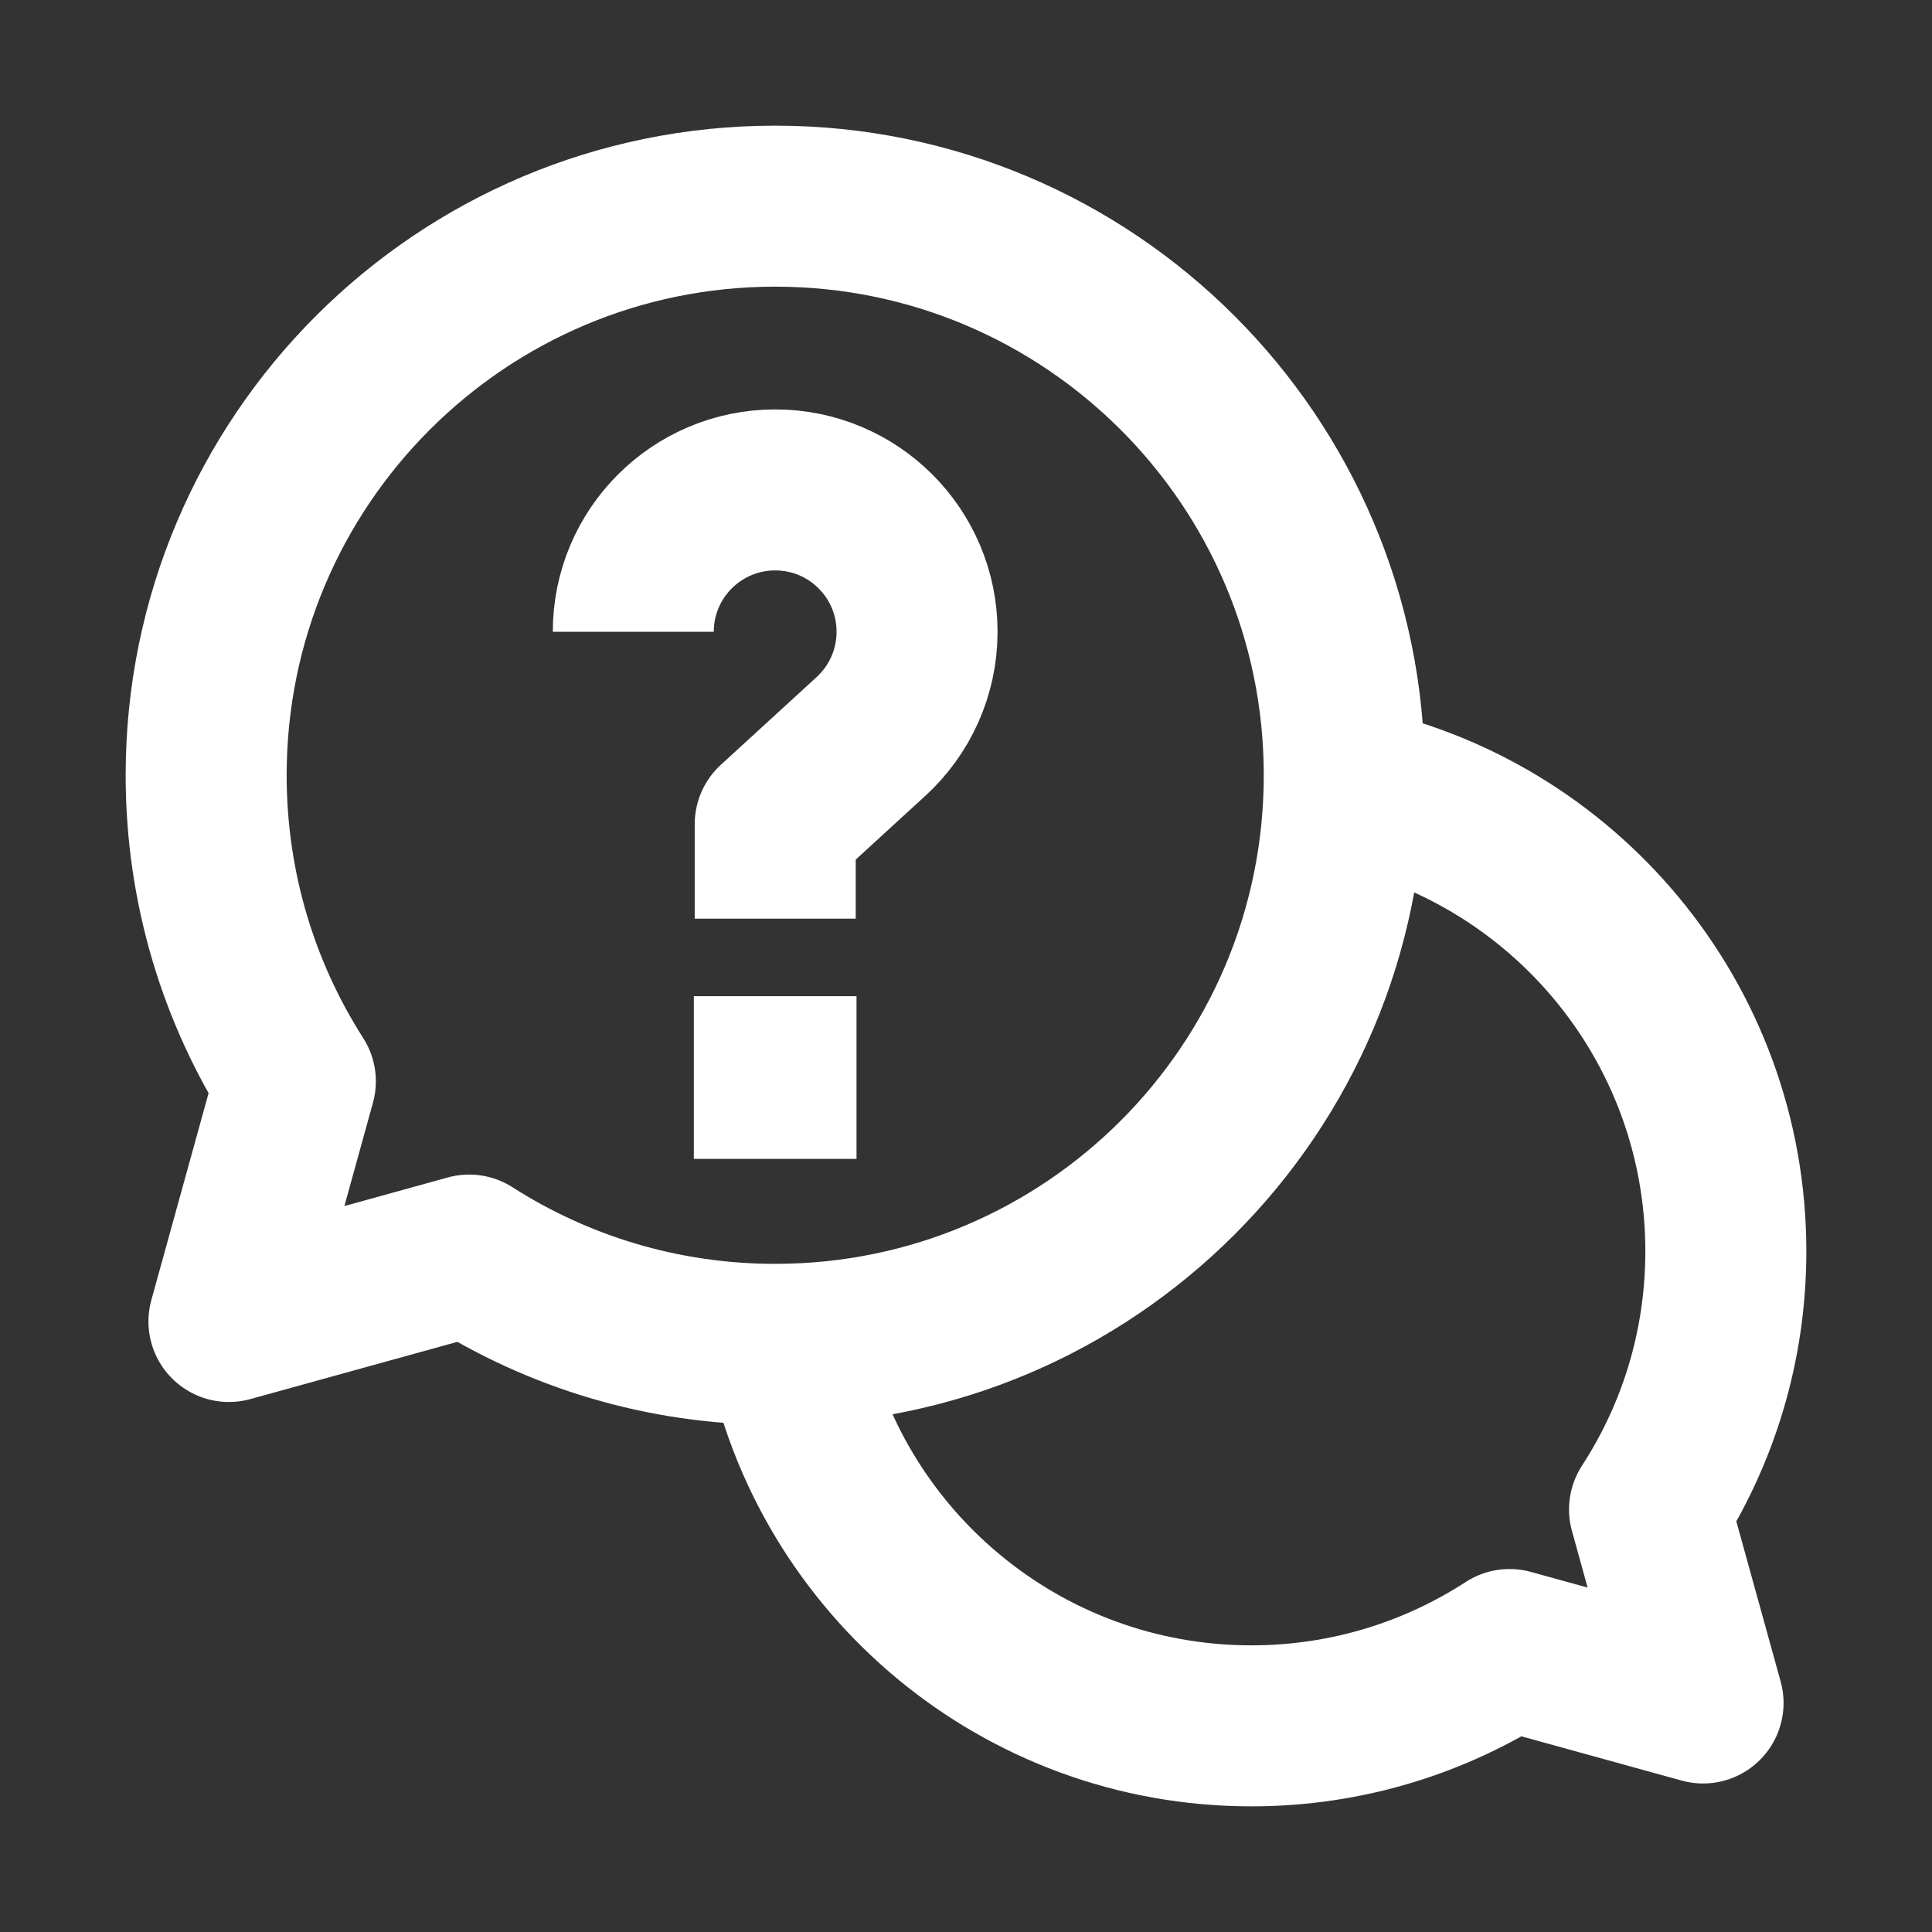 <svg width="24" height="24" viewBox="0 0 24 24" fill="none" xmlns="http://www.w3.org/2000/svg">
<rect x="0" y="0" width="24" height="24" fill="#333333" stroke="none"/>
<path d="M9.764 16.698C10.3 19.401 12.684 21.439 15.545 21.439C16.728 21.439 17.829 21.09 18.752 20.491L21.156 21.155L20.491 18.751C21.091 17.828 21.439 16.727 21.439 15.544C21.439 12.684 19.402 10.3 16.699 9.763" stroke="white" stroke-width="2" stroke-miterlimit="10" stroke-linejoin="round"/>
<path d="M9.63 2.561C5.726 2.561 2.561 5.726 2.561 9.63C2.561 11.03 2.967 12.335 3.669 13.433L2.844 16.416L5.828 15.591C6.926 16.293 8.23 16.7 9.63 16.7C13.534 16.7 16.699 13.535 16.699 9.63C16.699 5.726 13.534 2.561 9.63 2.561Z" stroke="white" stroke-width="2" stroke-miterlimit="10" stroke-linejoin="round"/>
<path d="M10.64 14.396H8.619V12.375H10.64V14.396Z" fill="white"/>
<path d="M7.867 7.848C7.867 6.875 8.656 6.086 9.63 6.086C10.603 6.086 11.392 6.875 11.392 7.848C11.392 8.363 11.171 8.827 10.819 9.149L9.63 10.238V11.412" stroke="white" stroke-width="2" stroke-miterlimit="10" stroke-linejoin="round"/>
</svg>
